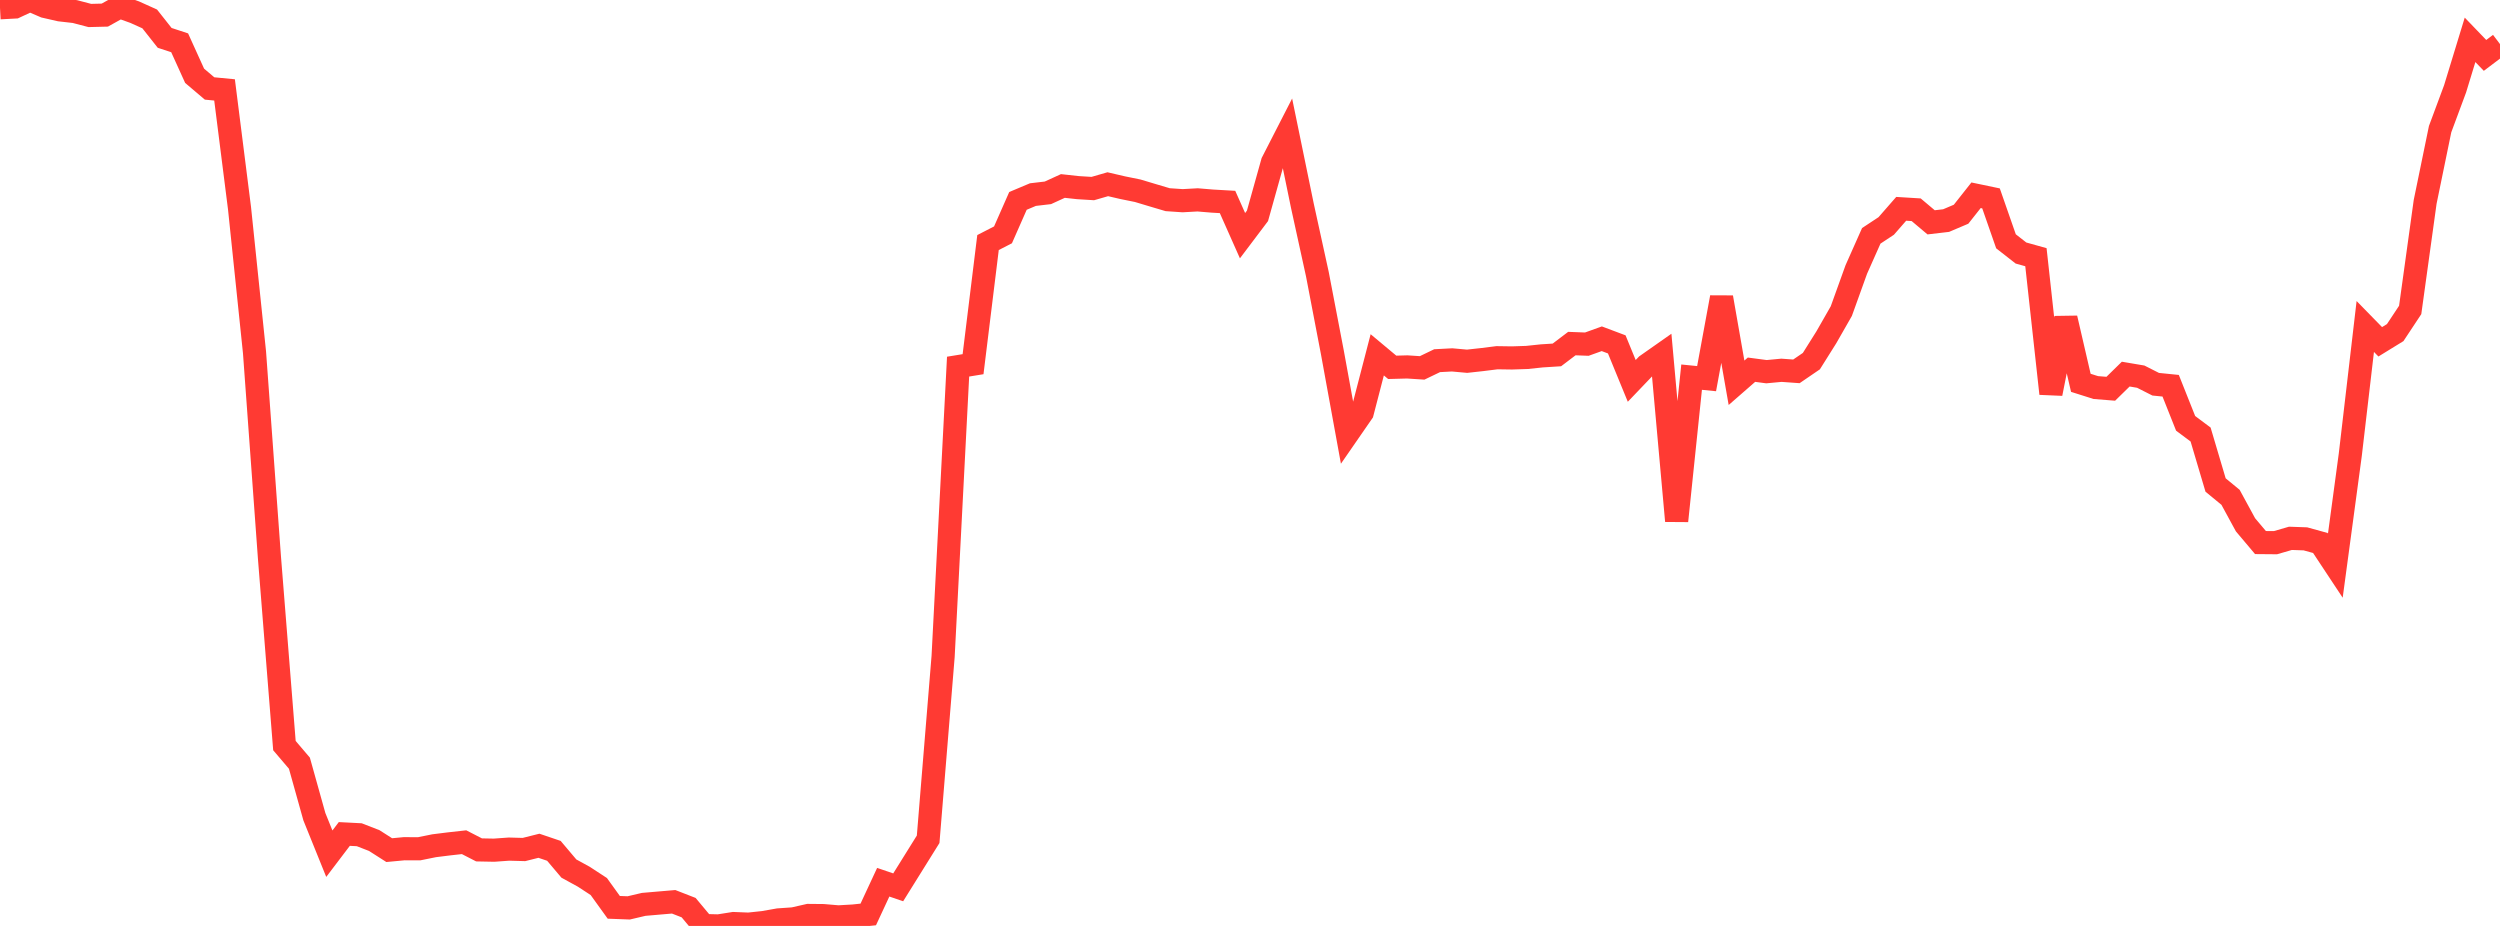 <?xml version="1.0" standalone="no"?>
<!DOCTYPE svg PUBLIC "-//W3C//DTD SVG 1.1//EN" "http://www.w3.org/Graphics/SVG/1.1/DTD/svg11.dtd">

<svg width="135" height="50" viewBox="0 0 135 50" preserveAspectRatio="none" 
  xmlns="http://www.w3.org/2000/svg"
  xmlns:xlink="http://www.w3.org/1999/xlink">


<polyline points="0.0, 0.42 0.808, 0.377 1.617, 0.0 2.425, 0.347 3.234, 0.532 4.042, 0.624 4.85, 0.836 5.659, 0.816 6.467, 0.367 7.275, 0.657 8.084, 1.022 8.892, 2.045 9.701, 2.311 10.509, 4.092 11.317, 4.777 12.126, 4.855 12.934, 11.244 13.743, 19.022 14.551, 30.12 15.359, 40.262 16.168, 41.212 16.976, 44.102 17.784, 46.1 18.593, 45.034 19.401, 45.076 20.21, 45.391 21.018, 45.907 21.826, 45.831 22.635, 45.834 23.443, 45.67 24.251, 45.569 25.06, 45.479 25.868, 45.894 26.677, 45.91 27.485, 45.852 28.293, 45.874 29.102, 45.671 29.91, 45.945 30.719, 46.902 31.527, 47.345 32.335, 47.873 33.144, 48.996 33.952, 49.026 34.76, 48.836 35.569, 48.766 36.377, 48.697 37.186, 49.012 37.994, 49.98 38.802, 50.0 39.611, 49.872 40.419, 49.904 41.228, 49.818 42.036, 49.675 42.844, 49.619 43.653, 49.435 44.461, 49.443 45.269, 49.512 46.078, 49.466 46.886, 49.38 47.695, 47.64 48.503, 47.916 49.311, 46.619 50.12, 45.321 50.928, 35.449 51.737, 19.798 52.545, 19.666 53.353, 13.098 54.162, 12.682 54.97, 10.848 55.778, 10.508 56.587, 10.413 57.395, 10.043 58.204, 10.132 59.012, 10.182 59.82, 9.948 60.629, 10.136 61.437, 10.3 62.246, 10.543 63.054, 10.783 63.862, 10.838 64.671, 10.793 65.479, 10.86 66.287, 10.906 67.096, 12.727 67.904, 11.656 68.713, 8.763 69.521, 7.186 70.329, 11.113 71.138, 14.805 71.946, 19.018 72.754, 23.445 73.563, 22.275 74.371, 19.16 75.18, 19.836 75.988, 19.814 76.796, 19.866 77.605, 19.477 78.413, 19.434 79.222, 19.507 80.03, 19.418 80.838, 19.317 81.647, 19.329 82.455, 19.302 83.263, 19.217 84.072, 19.166 84.88, 18.553 85.689, 18.584 86.497, 18.293 87.305, 18.597 88.114, 20.568 88.922, 19.723 89.731, 19.155 90.539, 28.13 91.347, 20.366 92.156, 20.447 92.964, 16.059 93.772, 20.67 94.581, 19.964 95.389, 20.071 96.198, 19.995 97.006, 20.053 97.814, 19.501 98.623, 18.213 99.431, 16.8 100.24, 14.553 101.048, 12.736 101.856, 12.202 102.665, 11.276 103.473, 11.326 104.281, 12.006 105.09, 11.911 105.898, 11.568 106.707, 10.544 107.515, 10.713 108.323, 13.03 109.132, 13.663 109.94, 13.889 110.749, 21.255 111.557, 17.182 112.365, 20.672 113.174, 20.928 113.982, 20.993 114.79, 20.202 115.599, 20.339 116.407, 20.748 117.216, 20.83 118.024, 22.861 118.832, 23.464 119.641, 26.19 120.449, 26.855 121.257, 28.339 122.066, 29.298 122.874, 29.305 123.683, 29.07 124.491, 29.098 125.299, 29.321 126.108, 30.544 126.916, 24.551 127.725, 17.63 128.533, 18.457 129.341, 17.96 130.15, 16.737 130.958, 10.902 131.766, 6.974 132.575, 4.796 133.383, 2.151 134.192, 2.992 135.0, 2.381" fill="none" stroke="#ff3a33" stroke-width="1.25"/>

</svg>